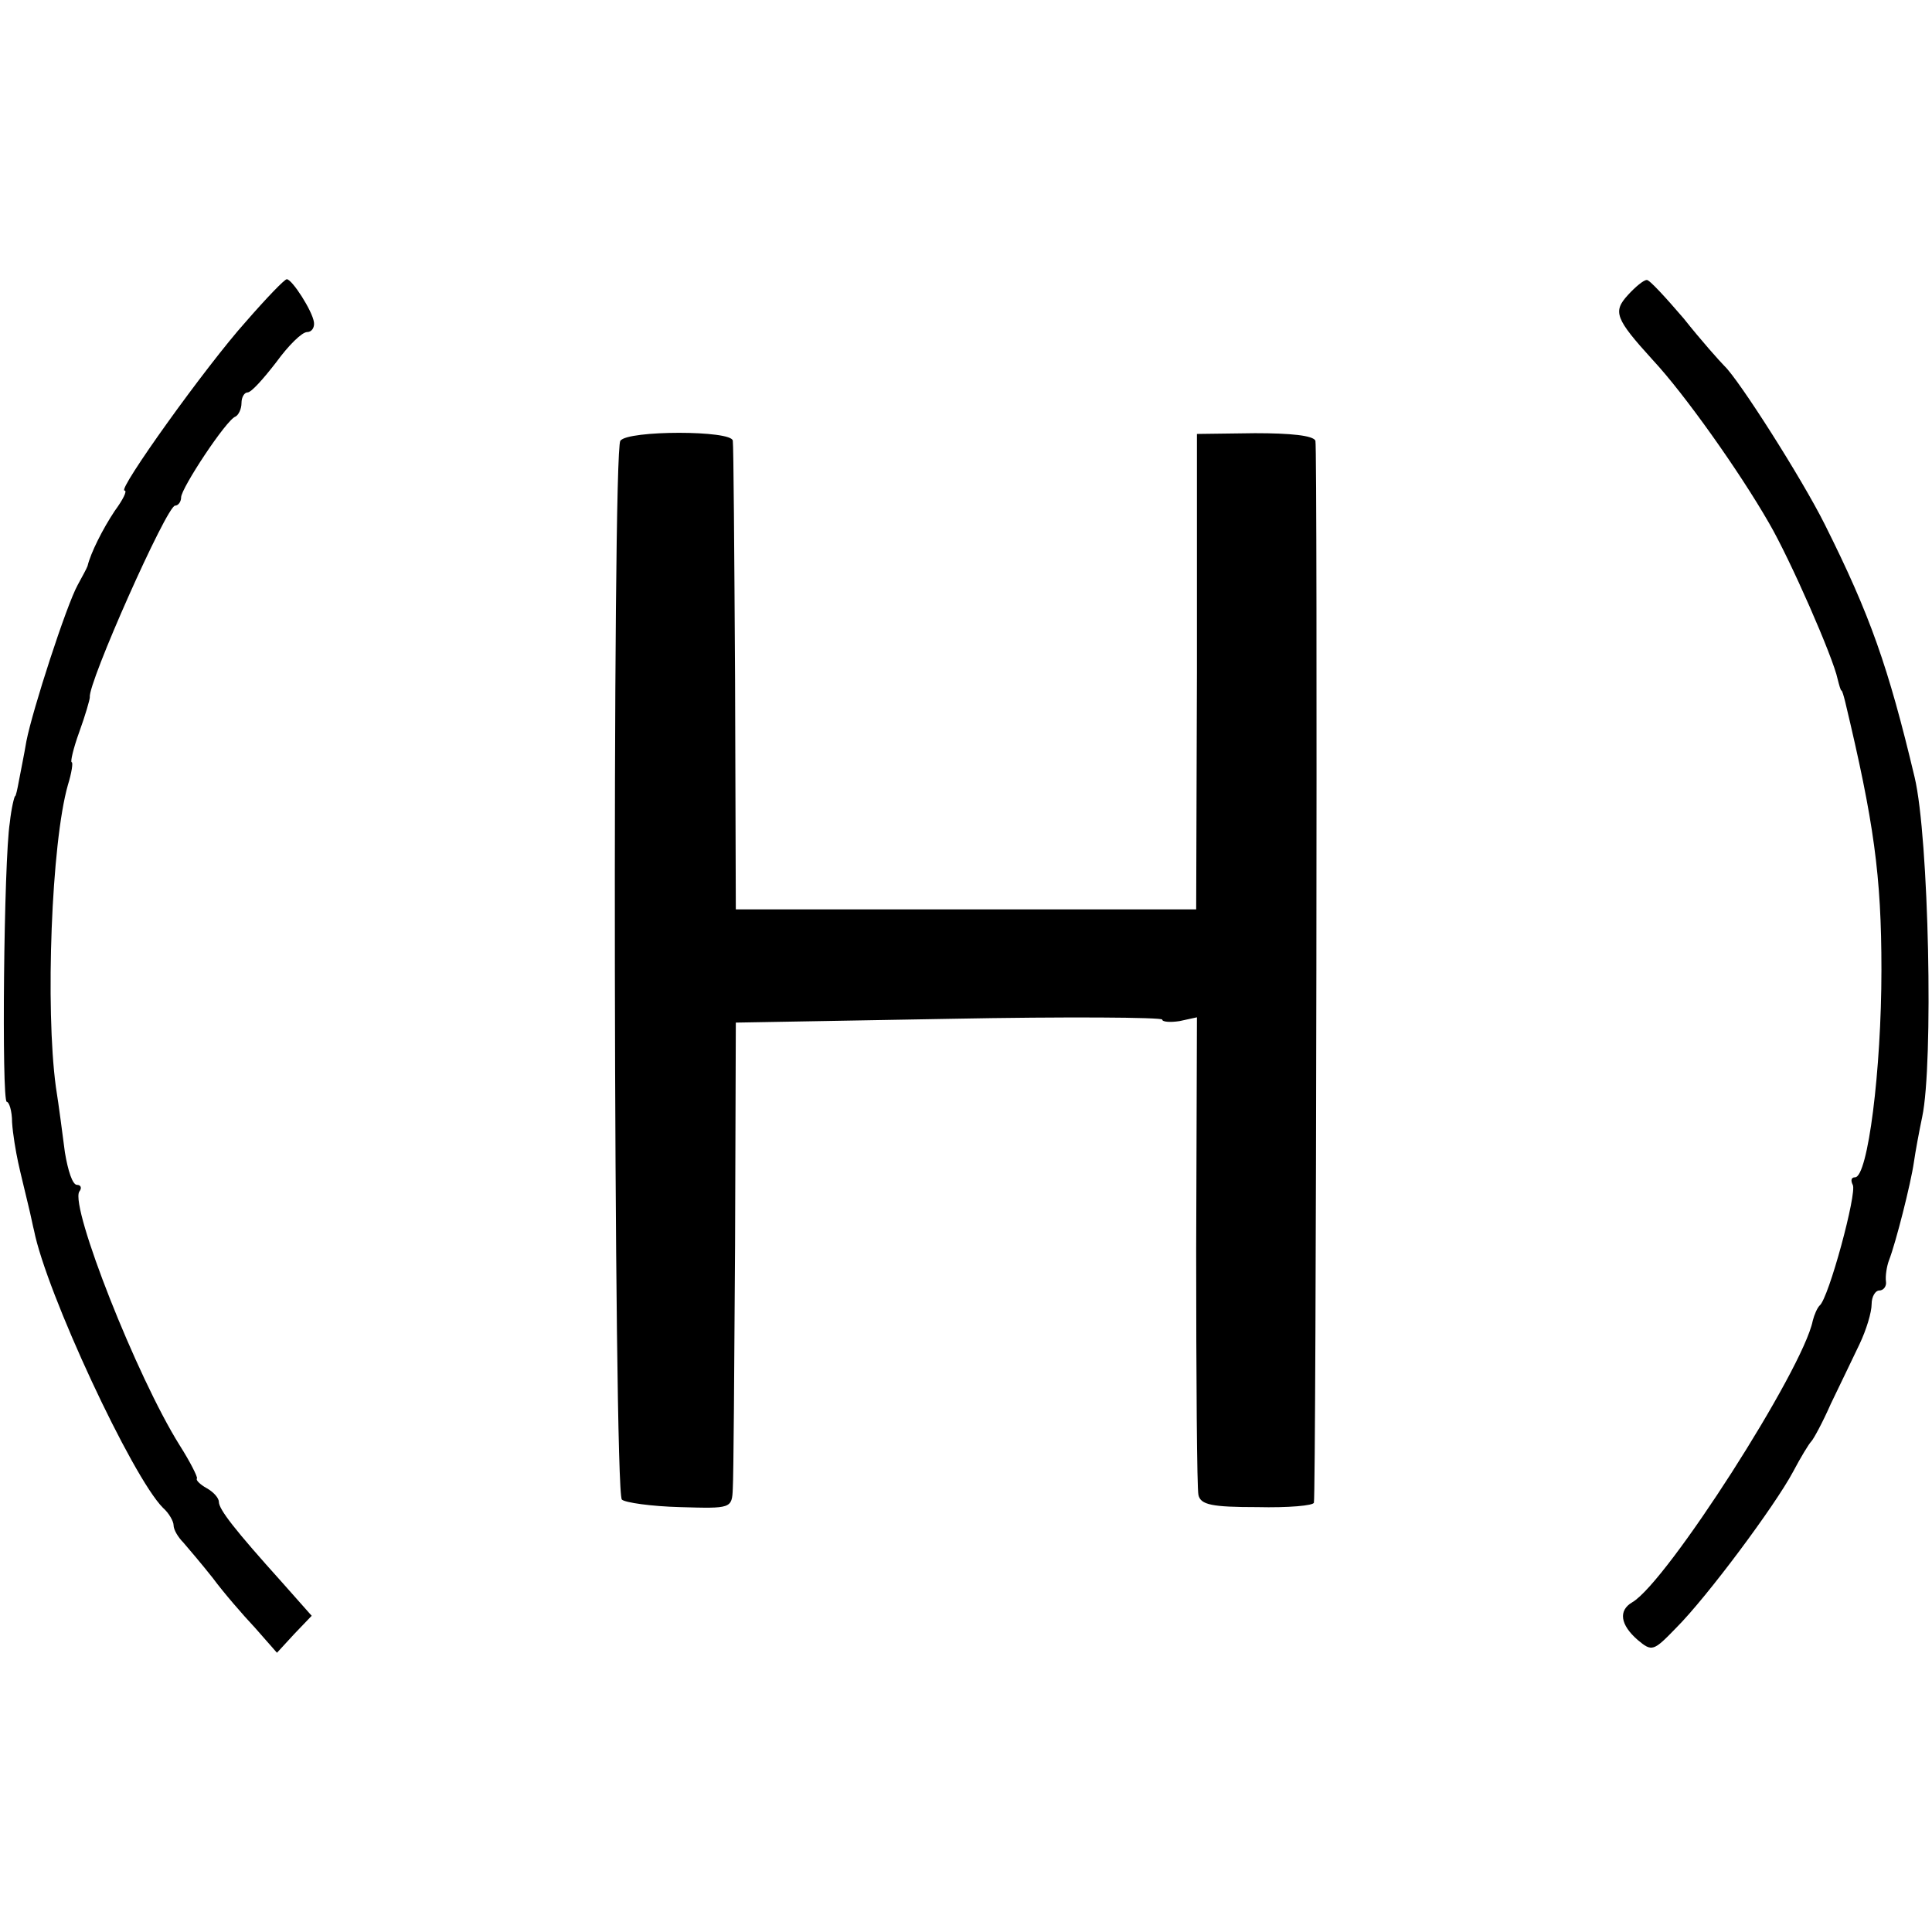 <?xml version="1.0" standalone="no"?>
<!DOCTYPE svg PUBLIC "-//W3C//DTD SVG 20010904//EN"
 "http://www.w3.org/TR/2001/REC-SVG-20010904/DTD/svg10.dtd">
<svg version="1.0" xmlns="http://www.w3.org/2000/svg"
 width="256pt" height="256pt" viewBox="0 0 256 256"
 preserveAspectRatio="xMidYMid meet">
<g transform="translate(0,256) scale(0.1,-0.1)"
fill="#000000" stroke="none">
<path d="M326 2134 c-53 -59 -171 -224 -161 -224 4 0 -2 -12 -13 -27 -16 -24
-32 -56 -36 -73 -1 -3 -7 -14 -13 -25 -15 -27 -60 -166 -68 -207 -3 -18 -8
-42 -10 -53 -2 -11 -4 -20 -5 -20 -1 0 -5 -16 -7 -35 -8 -50 -11 -370 -4 -370
3 0 7 -12 7 -27 1 -16 5 -39 8 -53 3 -14 9 -38 13 -55 4 -16 7 -32 8 -35 16
-82 130 -327 171 -368 8 -7 14 -18 14 -23 0 -6 6 -16 13 -23 6 -7 24 -28 39
-47 14 -19 40 -49 56 -66 l29 -33 23 25 23 24 -39 44 c-63 70 -84 97 -84 107
0 5 -7 13 -16 18 -9 5 -15 11 -13 13 1 2 -9 22 -23 44 -57 91 -145 315 -133
336 4 5 2 9 -3 9 -6 0 -12 19 -16 43 -3 23 -8 62 -12 87 -14 104 -6 323 16
400 5 16 7 30 5 30 -2 0 2 18 10 40 8 22 14 43 14 46 -3 18 102 254 113 254 4
0 8 5 8 11 0 12 60 103 72 107 4 2 8 10 8 18 0 8 4 14 8 14 5 0 21 18 38 40
16 22 34 40 41 40 6 0 10 6 9 13 -2 15 -29 57 -36 57 -3 0 -27 -25 -54 -56z"/>
<path d="M2157 2169 c-20 -22 -17 -31 33 -86 42 -45 115 -148 154 -216 28 -48
85 -178 91 -207 2 -8 4 -15 5 -15 1 0 3 -7 5 -15 38 -159 48 -230 48 -355 0
-133 -18 -275 -35 -275 -5 0 -6 -4 -3 -10 6 -10 -32 -151 -44 -160 -3 -3 -7
-12 -9 -20 -13 -65 -193 -346 -239 -373 -19 -11 -16 -30 7 -50 19 -16 21 -15
51 16 41 41 131 162 155 207 10 19 21 37 24 40 3 3 15 25 26 50 12 25 29 60
38 79 9 19 16 42 16 53 0 10 5 18 10 18 6 0 10 6 9 12 -1 7 1 20 4 28 9 23 29
102 33 130 2 14 7 41 11 60 15 70 9 370 -10 450 -35 147 -59 215 -119 335 -31
62 -114 192 -133 210 -6 6 -31 34 -54 63 -24 28 -46 52 -49 51 -4 0 -15 -9
-25 -20z"/>
<path d="M822 1976 c-11 -14 -9 -1392 2 -1403 4 -4 39 -9 77 -10 68 -2 69 -2
70 25 1 15 2 160 3 322 l1 295 283 5 c155 3 282 2 282 -1 0 -3 10 -4 23 -2
l23 5 -1 -309 c0 -169 1 -315 3 -324 3 -13 18 -16 78 -16 41 -1 75 2 75 6 3
16 5 1397 2 1407 -3 7 -33 10 -80 10 l-77 -1 0 -315 -1 -315 -305 0 -305 0 -1
305 c-1 168 -2 310 -3 316 -1 14 -139 14 -149 0z"/>
</g>
</svg>
